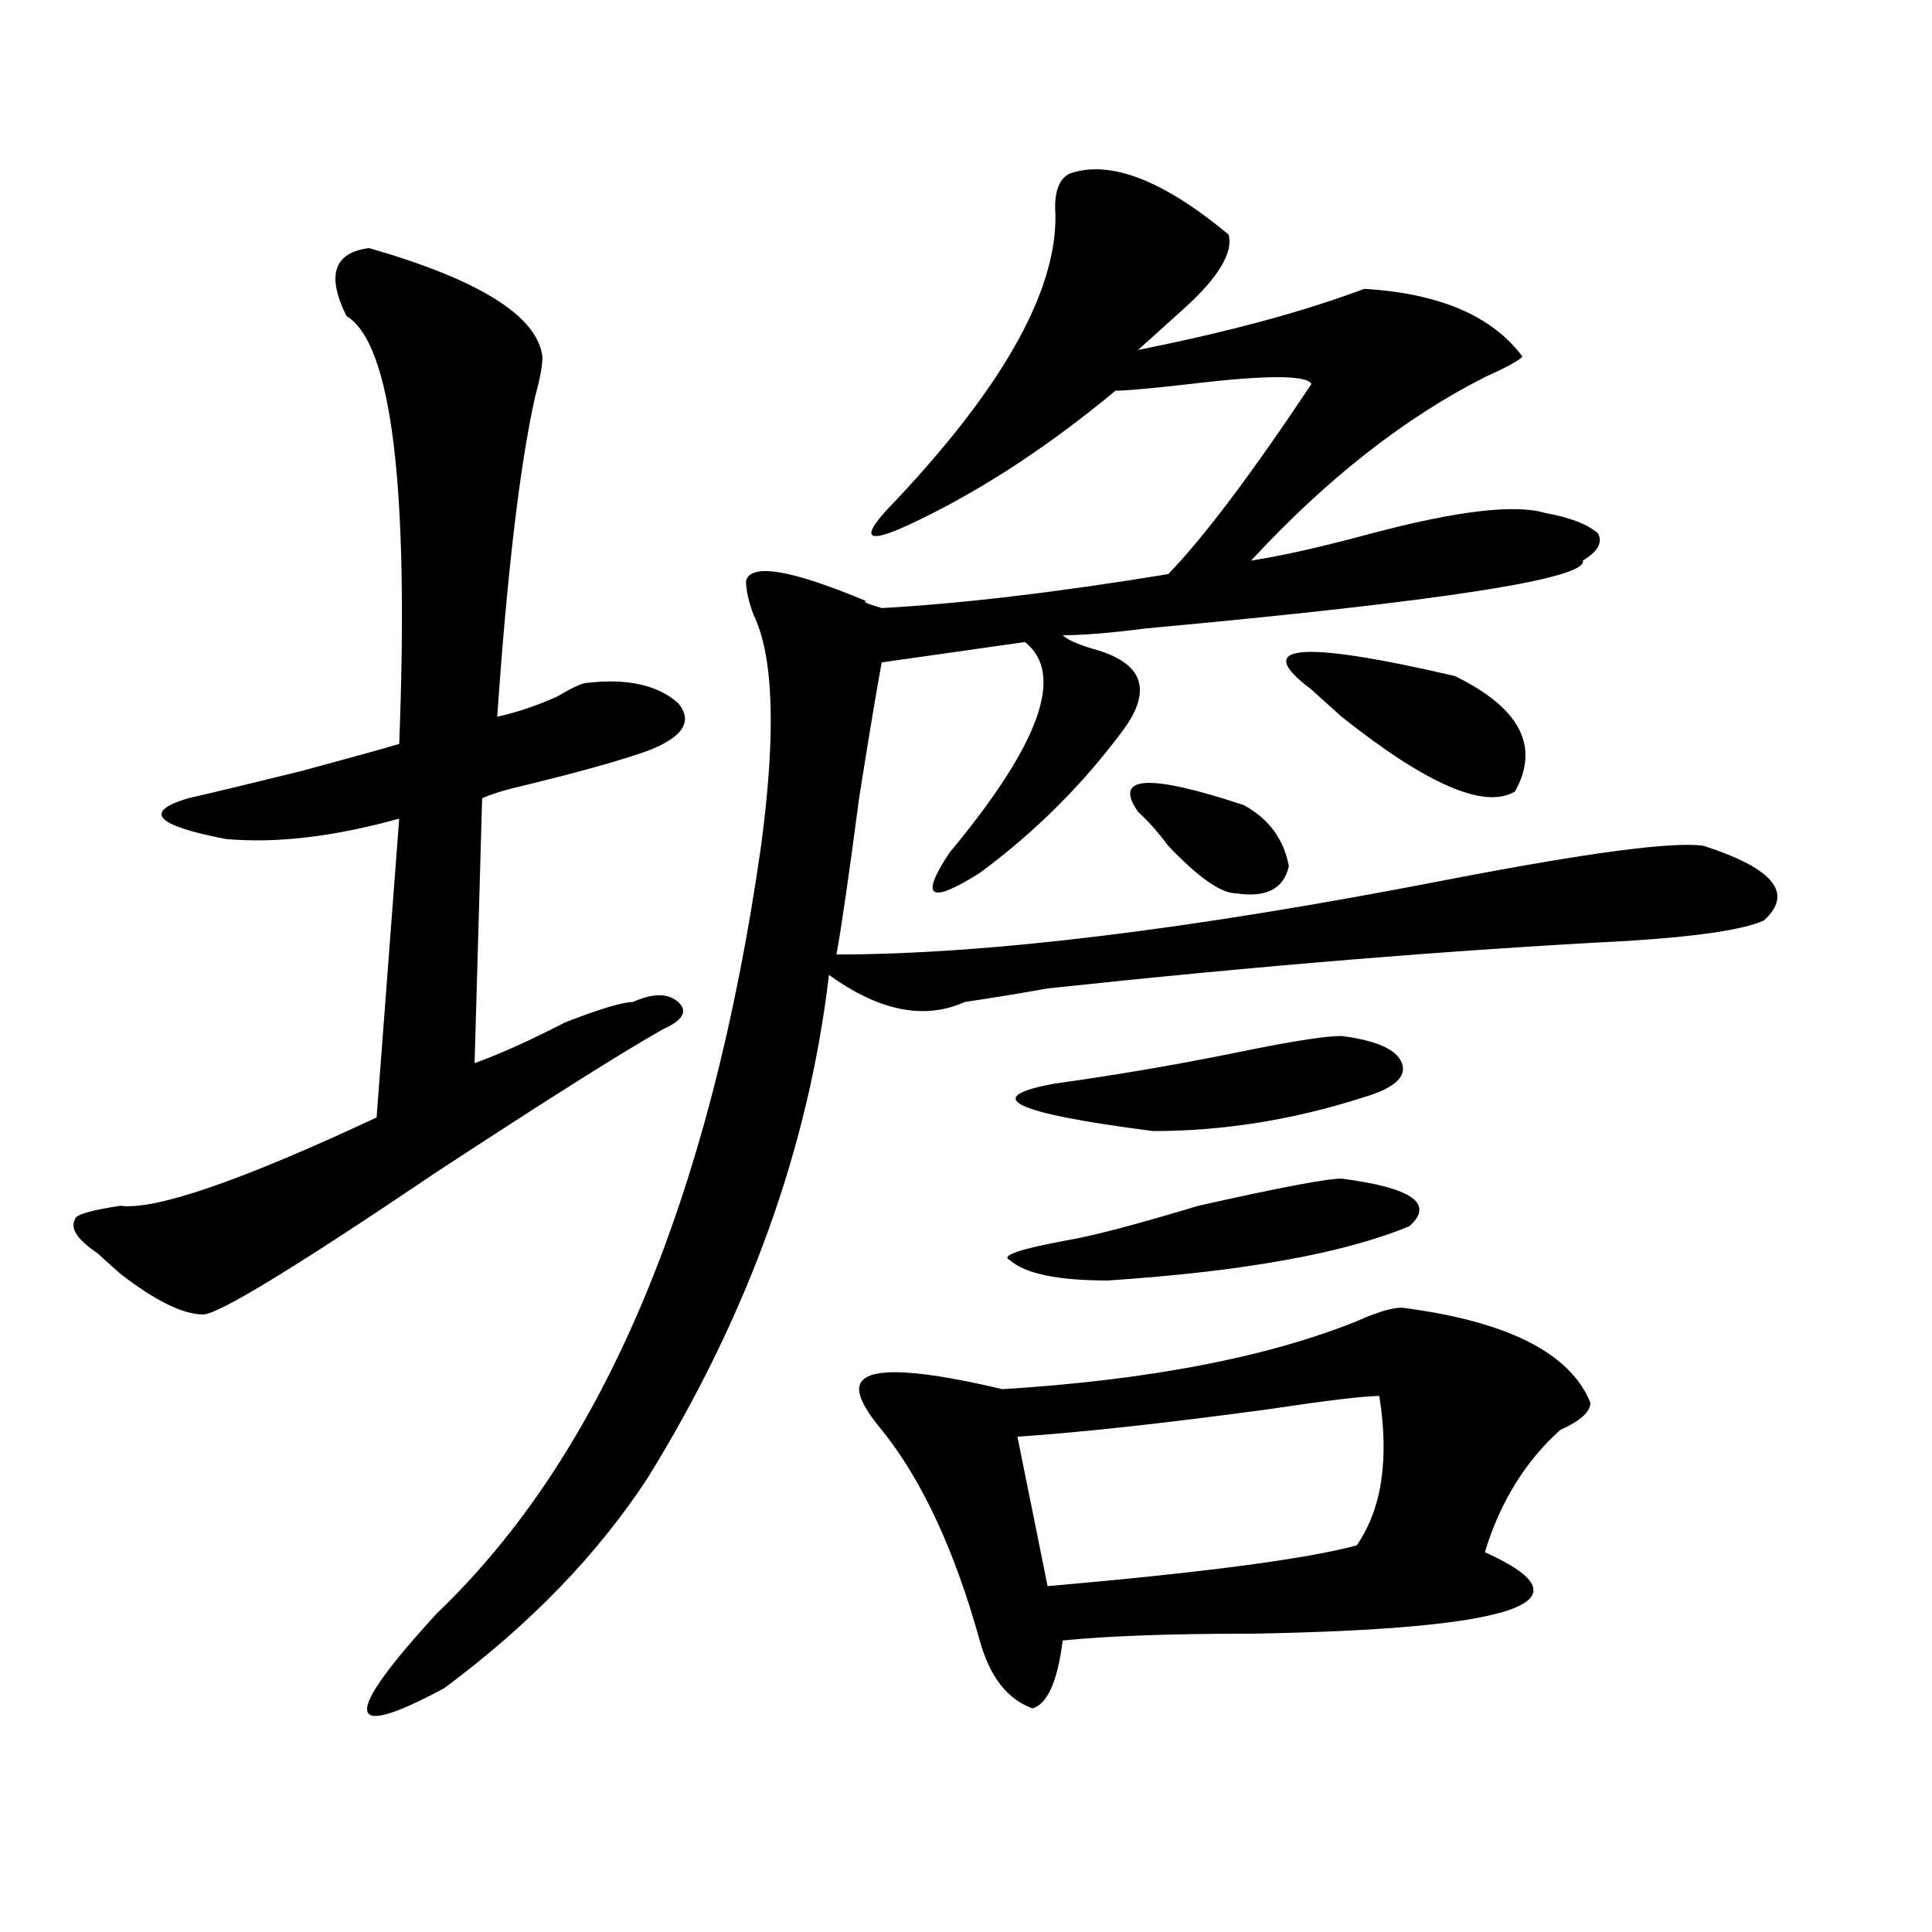 <?xml version="1.0" encoding="utf-8"?>
<!-- Generator: Adobe Illustrator 16.0.0, SVG Export Plug-In . SVG Version: 6.00 Build 0)  -->
<!DOCTYPE svg PUBLIC "-//W3C//DTD SVG 1.1//EN" "http://www.w3.org/Graphics/SVG/1.1/DTD/svg11.dtd">
<svg version="1.1" id="图层_1" xmlns="http://www.w3.org/2000/svg" xmlns:xlink="http://www.w3.org/1999/xlink" x="0px" y="0px"
	 width="1000px" height="1000px" viewBox="0 0 1000 1000" enable-background="new 0 0 1000 1000" xml:space="preserve">
<path d="M191.02,128.406c57.193,16.425,87.132,35.156,89.754,56.25c0,4.724-1.342,11.755-3.902,21.094
	c-7.805,35.156-14.329,90.253-19.512,165.234c10.365-2.308,20.792-5.823,31.219-10.547c7.805-4.669,12.987-7.031,15.609-7.031
	c20.792-2.308,36.401,1.208,46.828,10.547c7.805,9.394,2.561,17.578-15.609,24.609c-13.049,4.724-33.841,10.547-62.438,17.578
	c-10.427,2.362-18.231,4.724-23.414,7.031l-3.902,137.109c12.987-4.669,28.597-11.7,46.828-21.094
	c18.17-7.031,29.877-10.547,35.121-10.547c10.365-4.669,18.17-4.669,23.414,0c5.183,4.724,2.561,9.394-7.805,14.063
	c-20.854,11.755-59.877,36.364-117.07,73.828c-72.864,49.219-113.168,73.828-120.973,73.828c-10.427,0-24.756-7.031-42.926-21.094
	c-5.244-4.669-9.146-8.185-11.707-10.547c-10.427-7.031-14.329-12.854-11.707-17.578c0-2.308,7.805-4.669,23.414-7.031
	c18.17,2.362,62.438-12.854,132.68-45.703l11.707-154.688c-33.841,9.394-63.779,12.909-89.754,10.547
	c-36.463-7.031-42.926-14.063-19.512-21.094c10.365-2.308,29.877-7.031,58.535-14.063c25.975-7.031,42.926-11.7,50.73-14.063
	c5.183-133.594-3.902-207.422-27.316-221.484C168.886,142.469,172.788,130.769,191.02,128.406z M553.938,89.734
	c20.792-7.031,48.108,3.516,81.949,31.641c2.561,9.394-5.244,22.302-23.414,38.672c-10.427,9.394-18.231,16.425-23.414,21.094
	c46.828-9.339,85.852-19.886,117.07-31.641c39.023,2.362,66.34,14.063,81.949,35.156c-2.622,2.362-9.146,5.878-19.512,10.547
	c-41.646,21.094-81.949,52.734-120.973,94.922c15.609-2.308,36.401-7.031,62.438-14.063c44.206-11.7,74.145-15.216,89.754-10.547
	c12.987,2.362,22.072,5.878,27.316,10.547c2.561,4.724,0,9.394-7.805,14.063c2.561,9.394-72.864,21.094-226.336,35.156
	c-18.231,2.362-32.561,3.516-42.926,3.516c2.561,2.362,7.805,4.724,15.609,7.031c25.975,7.031,31.219,21.094,15.609,42.188
	c-20.854,28.125-45.548,52.734-74.145,73.828c-26.036,16.425-31.219,12.909-15.609-10.547c46.828-56.25,59.815-92.56,39.023-108.984
	l-74.145,10.547c-2.622,14.063-6.524,37.519-11.707,70.313c-5.244,39.88-9.146,66.797-11.707,80.859
	c78.047,0,183.41-12.854,316.09-38.672c72.803-14.063,117.07-19.886,132.68-17.578c36.401,11.755,46.828,24.609,31.219,38.672
	c-10.427,4.724-33.841,8.239-70.242,10.547c-91.096,4.724-191.215,12.909-300.48,24.609c-13.049,2.362-27.316,4.724-42.926,7.031
	c-20.854,9.394-44.268,4.724-70.242-14.063c-10.427,89.099-41.646,175.781-93.656,260.156
	c-26.036,39.88-61.157,76.135-105.363,108.984c-52.072,28.125-53.353,15.216-3.902-38.672
	c85.852-82.013,141.765-214.453,167.801-397.266c7.805-58.558,6.463-98.438-3.902-119.531c-2.622-7.031-3.902-12.854-3.902-17.578
	c2.561-9.339,23.414-5.823,62.438,10.547c-2.622,0,0,1.208,7.805,3.516c41.584-2.308,91.034-8.185,148.289-17.578
	c18.17-18.731,42.926-51.526,74.145-98.438c-2.622-4.669-23.414-4.669-62.438,0c-20.854,2.362-33.841,3.516-39.023,3.516
	c-33.841,28.125-67.682,50.427-101.461,66.797c-28.658,14.063-32.561,10.547-11.707-10.547
	c57.193-60.919,84.51-111.292,81.949-151.172C546.133,97.974,548.693,92.097,553.938,89.734z M725.641,676.844
	c54.633,7.031,87.132,23.456,97.559,49.219c0,4.724-5.244,9.394-15.609,14.063c-18.231,16.425-31.219,37.519-39.023,63.281
	c57.193,25.763,16.89,39.825-120.973,42.188c-41.646,0-74.145,1.153-97.559,3.516c-2.622,21.094-7.805,32.794-15.609,35.156
	c-13.049-4.725-22.134-16.425-27.316-35.156c-13.049-46.856-29.938-83.167-50.73-108.984c-7.805-9.339-11.707-16.37-11.707-21.094
	c0-11.7,24.694-11.7,74.145,0c75.425-4.669,136.582-16.37,183.41-35.156C712.592,679.206,720.396,676.844,725.641,676.844z
	 M694.422,610.047c36.401,4.724,48.108,12.909,35.121,24.609c-33.841,14.063-85.852,23.456-156.094,28.125
	c-26.036,0-42.926-3.516-50.73-10.547c-5.244-2.308,5.183-5.823,31.219-10.547c12.987-2.308,35.121-8.185,66.34-17.578
	C661.861,614.771,686.617,610.047,694.422,610.047z M694.422,536.219c18.17,2.362,28.597,7.031,31.219,14.063
	c2.561,7.031-3.902,12.909-19.512,17.578c-36.463,11.755-72.864,17.578-109.266,17.578c-72.864-9.339-89.754-17.578-50.73-24.609
	c33.779-4.669,67.62-10.547,101.461-17.578C671.008,538.581,686.617,536.219,694.422,536.219z M713.934,722.547
	c-7.805,0-27.316,2.362-58.535,7.031c-52.072,7.031-94.998,11.755-128.777,14.063l15.609,77.344
	c80.607-7.031,133.96-14.063,159.996-21.094C715.214,781.159,719.116,755.396,713.934,722.547z M589.059,420.203
	c-13.049-18.731,5.183-19.886,54.633-3.516c12.987,7.031,20.792,17.578,23.414,31.641c-2.622,11.755-11.707,16.425-27.316,14.063
	c-7.805,0-19.512-8.185-35.121-24.609C599.424,430.75,594.241,424.927,589.059,420.203z M752.957,349.891
	c33.779,16.425,44.206,36.364,31.219,59.766c-15.609,9.394-45.548-3.516-89.754-38.672c-7.805-7.031-13.049-11.7-15.609-14.063
	C647.594,333.521,672.288,331.159,752.957,349.891z"/>
</svg>
